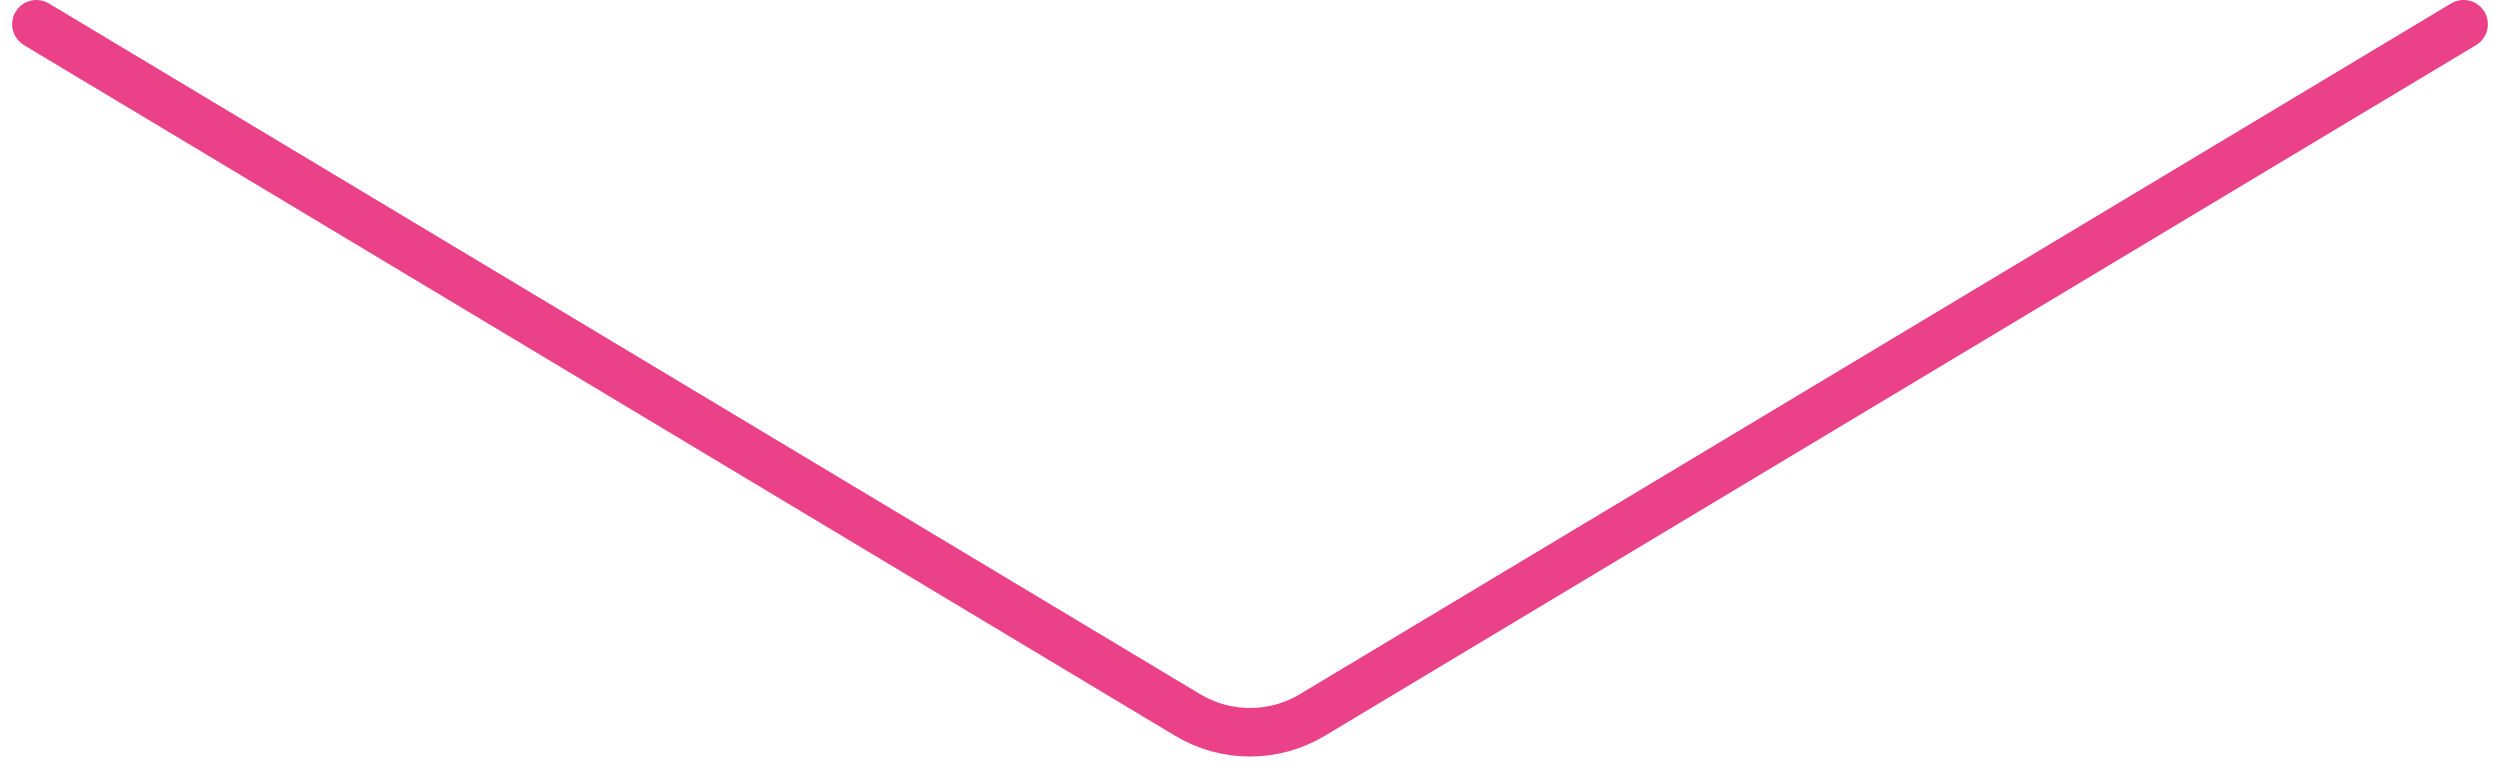 <svg width="103" height="32" viewBox="0 0 103 32" fill="none" xmlns="http://www.w3.org/2000/svg">
<path d="M1.5 1L48.928 29.456C50.511 30.407 52.489 30.407 54.072 29.456L101.5 1" stroke="#EB4189" stroke-width="2" stroke-linecap="round"/>
</svg>
